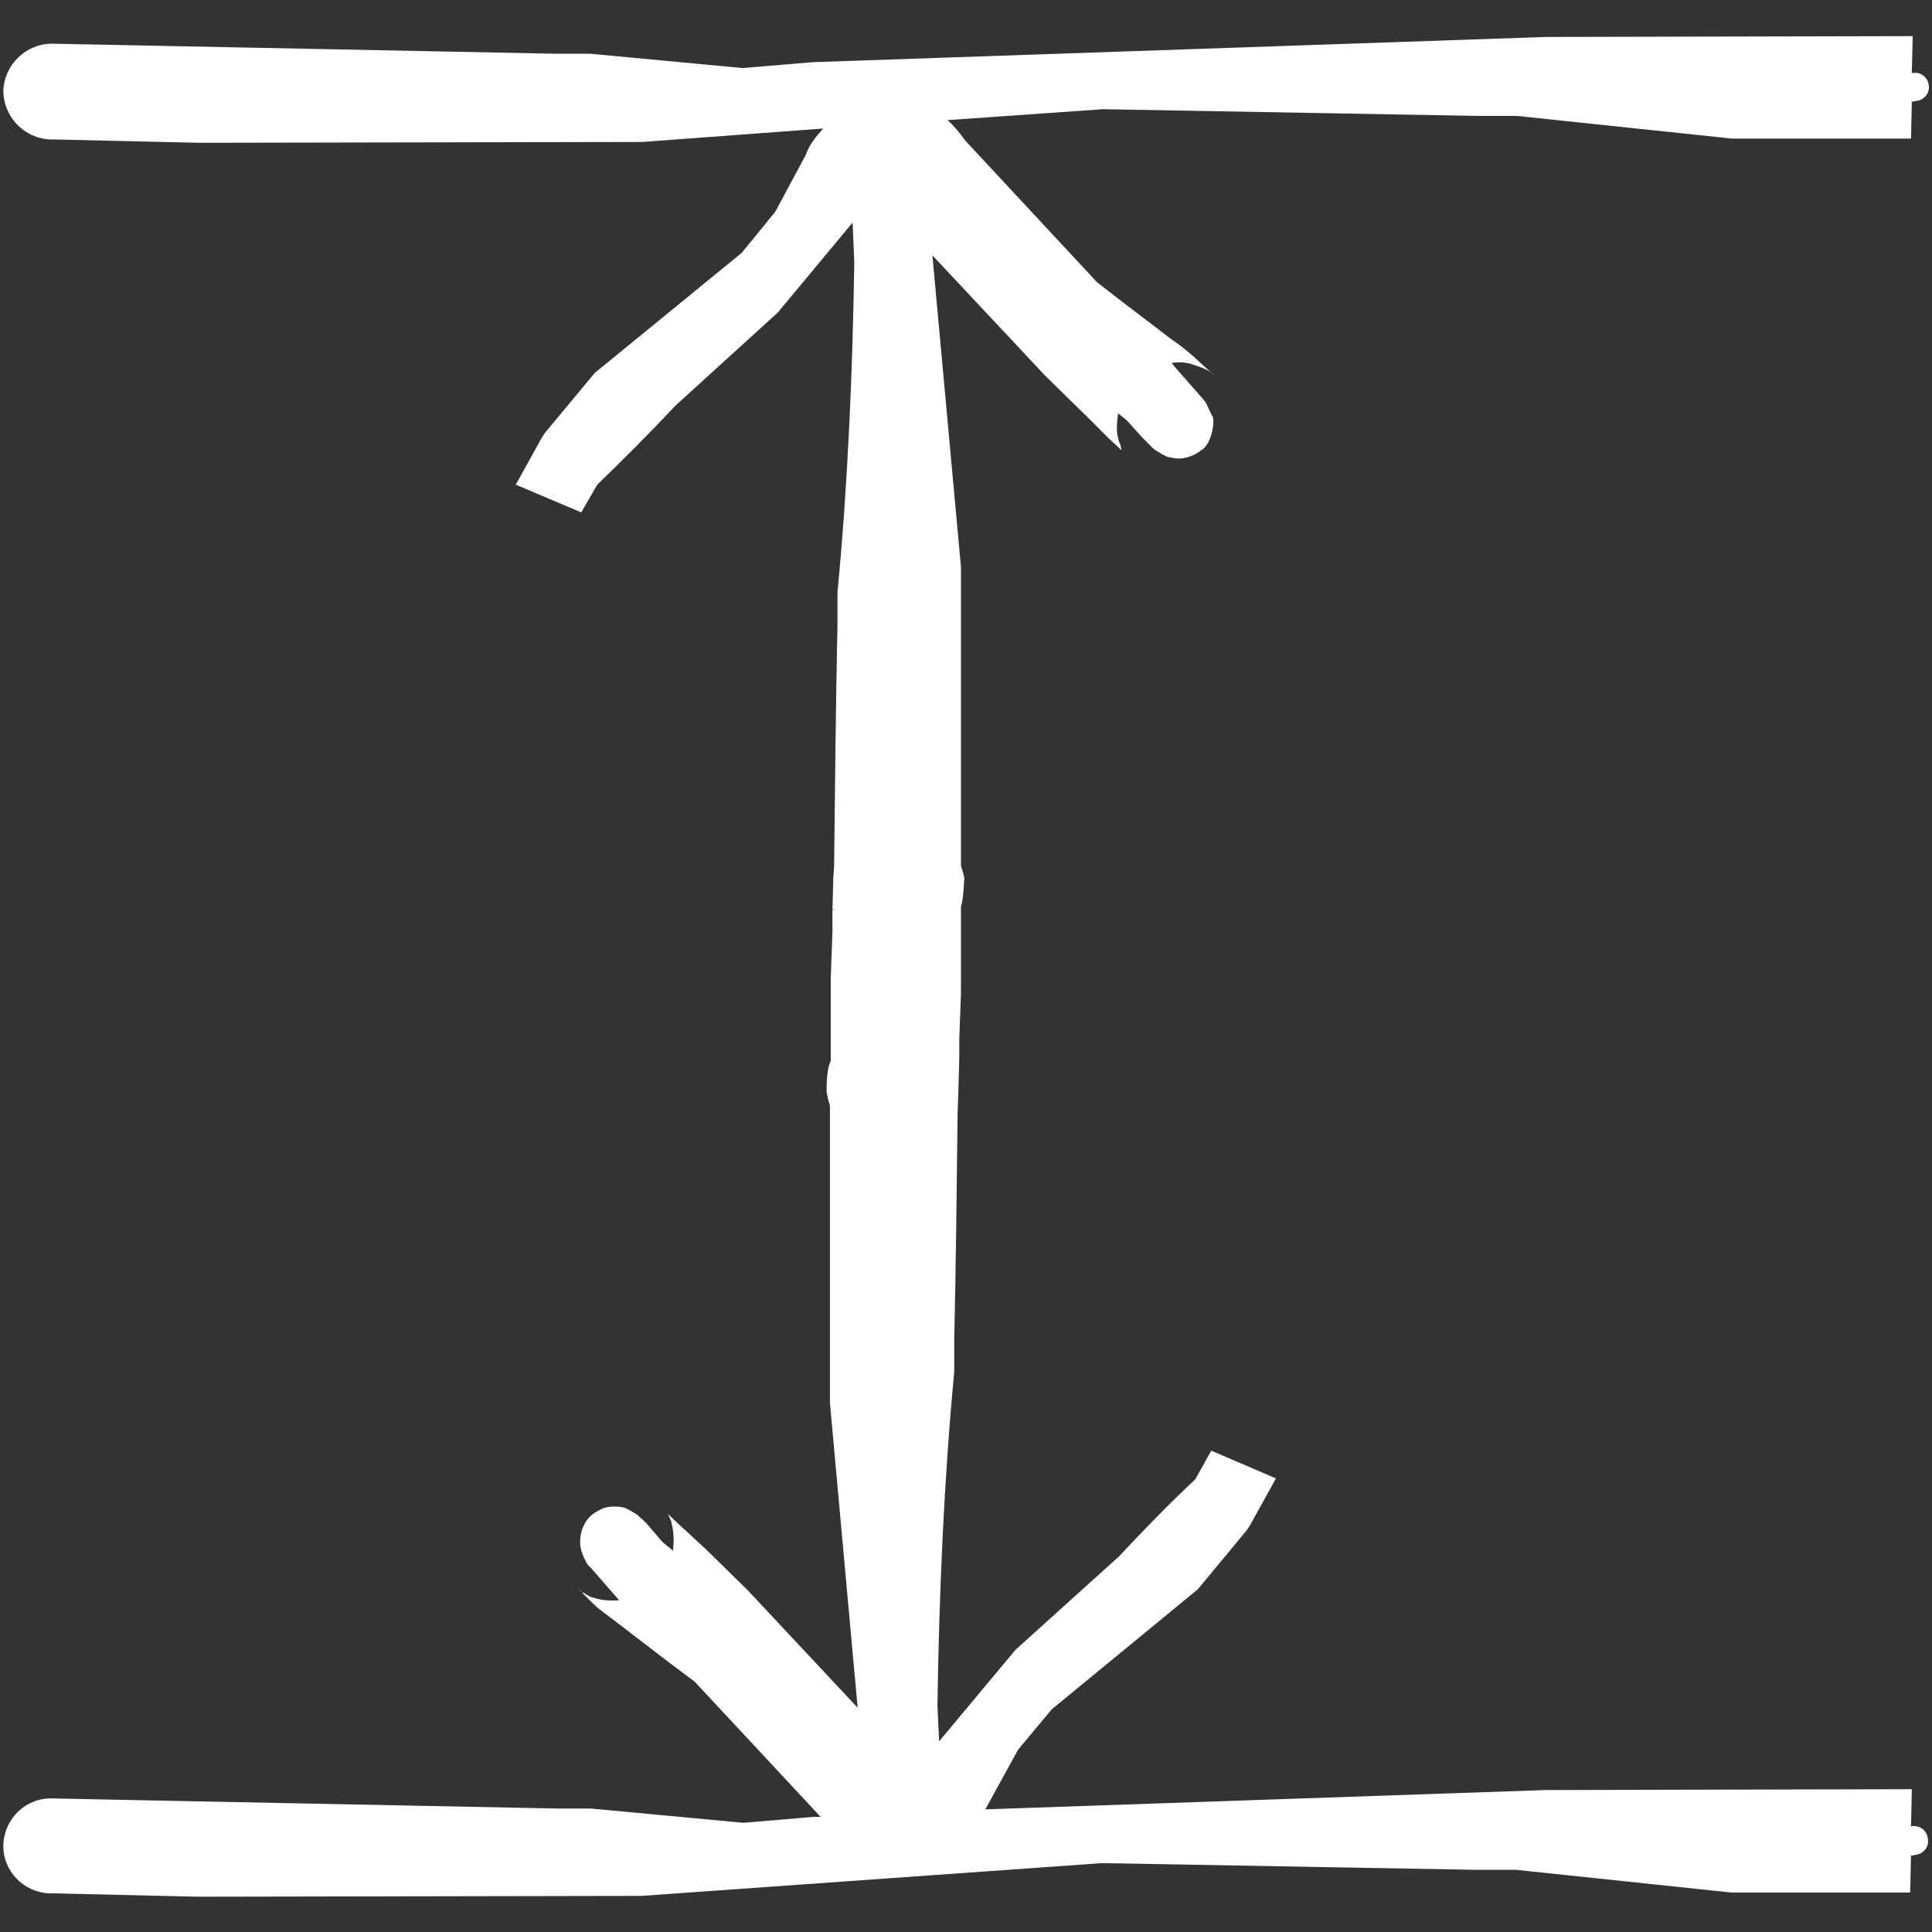 <?xml version="1.0" encoding="utf-8"?>
<!-- Generator: Adobe Illustrator 22.1.0, SVG Export Plug-In . SVG Version: 6.00 Build 0)  -->
<svg version="1.1" id="Layer_1" xmlns="http://www.w3.org/2000/svg" xmlns:xlink="http://www.w3.org/1999/xlink" x="0px" y="0px"
	 viewBox="0 0 23 23" style="enable-background:new 0 0 23 23;" xml:space="preserve">
<rect x="0" y="0" width="23" height="23" fill="#333333" stroke="none"/>
<style type="text/css">
	.st0{fill:#FFFFFF;}
</style>
<g>
	<path class="st0" d="M22.76,21.74l-0.01,0l0.01-0.44l-4.36,0.01l-6.67,0.23c0-0.01,0.01-0.01,0.01-0.02l-0.01,0.02l0.39-0.71
		l0.4-0.48l1.74-1.43l0.58-0.7l0.02-0.03l0.02-0.03l0.31-0.56l-0.77-0.33l-0.19,0.34c-0.32,0.3-0.62,0.61-0.91,0.92l-1.23,1.11
		l-0.91,1.09l-0.02-0.42c0.02-1.37,0.08-2.71,0.2-3.98l0-0.37c0.02-0.91,0.03-1.81,0.04-2.7l0.01-0.3l0.01-0.37l-0.03,0.01V12.6
		h0.03v0v0v0l0-0.03l0-0.07l0-0.13l0.02-0.54v-1.04c0.02-0.06,0.03-0.15,0.04-0.34c-0.01-0.04-0.02-0.09-0.04-0.14V6.75l-0.34-3.71
		l1.34,1.43l0.5,0.49l0.25,0.25l0.13,0.12c0.02,0.02,0.05,0.05,0.03,0.03L13.34,5.3c-0.02-0.05-0.02-0.03-0.04-0.14
		c-0.01-0.07,0-0.15,0.01-0.24L13.41,5l0.19,0.21l0.12,0.12c0.01,0.01,0.03,0.03,0.07,0.05c0.02,0.01,0.04,0.03,0.07,0.04l0.02,0.01
		c-0.01,0,0.01,0.01,0.08,0.02c0.11,0.03,0.26-0.02,0.34-0.09c0.13-0.07,0.17-0.37,0.13-0.41L14.4,4.89
		c-0.04-0.1-0.05-0.1-0.07-0.13l-0.36-0.41l-0.02-0.03c0.07-0.01,0.15-0.01,0.22,0.01c0.29,0.09,0.24,0.12,0.27,0.12l0.02,0.02
		c-0.09-0.07-0.3-0.29-0.5-0.42L13.37,3.6l-0.31-0.24l-1.6-1.72l0.06,0.08c-0.07-0.11-0.15-0.21-0.24-0.29l1.85-0.13l4.46,0.08
		l0.47,0l2.56,0.27h2.13l0.01-0.44l0.01,0l0.05-0.01c0.09-0.01,0.16-0.1,0.14-0.19c-0.01-0.09-0.1-0.16-0.19-0.14l-0.01,0l0.01-0.44
		L18.4,0.44l-8.72,0.3L8.84,0.81L7.03,0.64l-0.41,0l-6-0.12C0.31,0.52,0.05,0.77,0.04,1.08C0.04,1.39,0.29,1.65,0.6,1.66l0.04,0
		L2.37,1.7l5.28-0.01L9.8,1.53c-0.09,0.1-0.17,0.2-0.21,0.32l0.01-0.02L9.23,2.52l-0.4,0.49L7.08,4.44L6.49,5.15L6.47,5.18
		L6.45,5.21L6.14,5.77L6.92,6.1l0.19-0.33c0.32-0.31,0.63-0.62,0.93-0.94l1.22-1.11l0.89-1.07l0.02,0.47
		c-0.02,1.35-0.08,2.68-0.2,3.93l0,0.37C9.95,8.4,9.94,9.36,9.93,10.31l-0.01,0.15l-0.01,0.37l0.02-0.01v0.01H9.91v0v0.01v0.01
		l0,0.03l0,0.07l0,0.14l-0.02,0.55v0.99C9.86,12.69,9.84,12.79,9.84,13c0.01,0.05,0.02,0.1,0.04,0.16v3.54l0.33,3.63l-1.31-1.4
		L8.4,18.44L8.14,18.2l-0.13-0.12l-0.06-0.06c0-0.01,0,0,0.01,0.02l0.03,0.07l0.01,0.05c-0.01-0.05,0.04,0.12,0.01,0.3
		c-0.04-0.04-0.09-0.07-0.13-0.11L7.7,18.14l-0.06-0.06c-0.05-0.03,0.01-0.02-0.18-0.12c-0.03-0.02-0.2-0.05-0.31,0.01
		c-0.12,0.06-0.16,0.11-0.2,0.19c-0.04,0.08-0.05,0.18-0.04,0.25l0.01,0.05c0.01,0.03,0.03,0.08,0.03,0.08l0.03,0.06
		c0.02,0.04,0.03,0.04,0.05,0.06l0.34,0.39c-0.1,0.01-0.2,0-0.27-0.02l-0.07-0.02c-0.04-0.02-0.1-0.06-0.12-0.07
		c-0.01-0.01-0.01,0-0.01-0.01c0.02,0.01,0.04,0.03,0.04,0.04l0.12,0.12c0.08,0.08,0.19,0.15,0.29,0.23l0.6,0.46l0.32,0.24l1.5,1.61
		l-0.09,0l-0.83,0.07l-1.82-0.17l-0.41,0l-6-0.12c-0.31-0.01-0.57,0.24-0.58,0.55c-0.01,0.31,0.24,0.57,0.55,0.58l0.04,0l1.73,0.04
		l5.28-0.01l5.48-0.39l4.46,0.08l0.47,0l2.56,0.27h2.13l0.01-0.44l0.01,0l0.05-0.01c0.09-0.01,0.16-0.1,0.14-0.19
		C22.94,21.79,22.86,21.73,22.76,21.74"/>
	<path class="st0" d="M6.9,18.92C6.88,18.9,6.86,18.89,6.9,18.92"/>
</g>
</svg>
